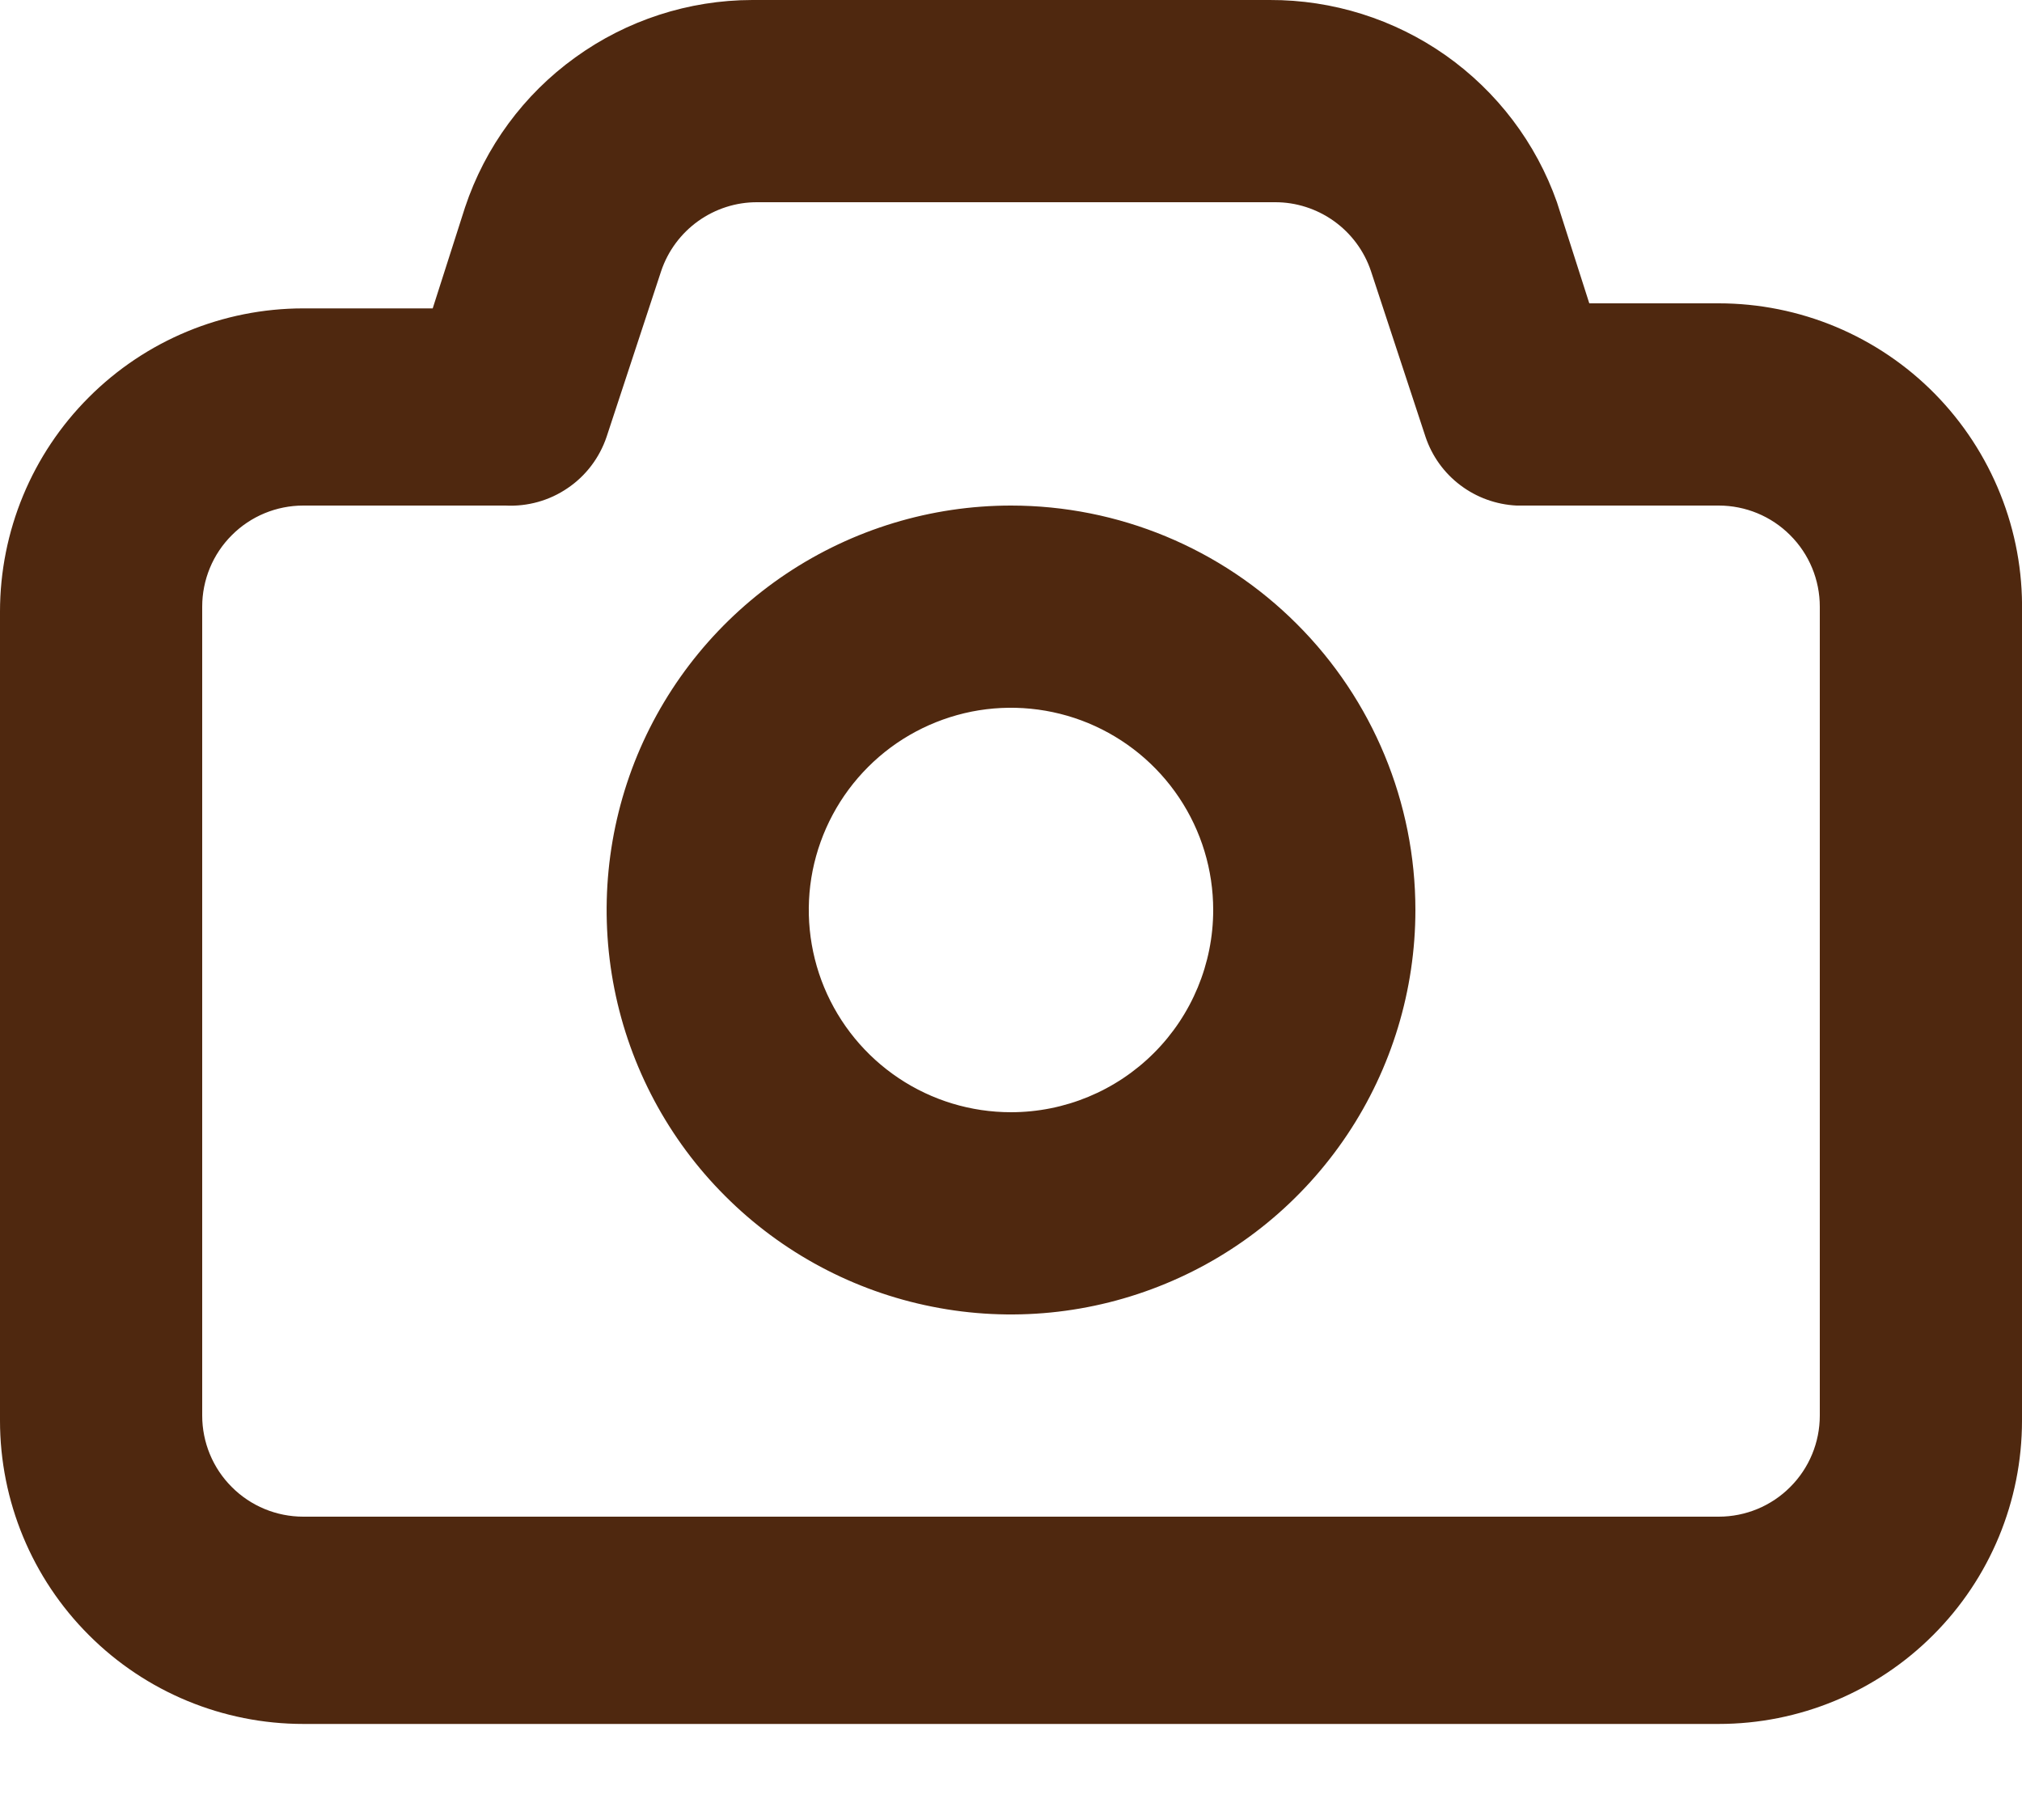 <svg width="20" height="18" viewBox="0 0 20 18" fill="none" xmlns="http://www.w3.org/2000/svg">
<path d="M17 3H15.72L15.4 2C15.193 1.413 14.808 0.906 14.299 0.547C13.79 0.189 13.182 -0.002 12.56 2.23036e-05H7.44C6.812 0.001 6.199 0.2 5.69 0.568C5.18 0.935 4.799 1.454 4.6 2.05L4.28 3.05H3C2.204 3.05 1.441 3.366 0.879 3.929C0.316 4.491 0 5.254 0 6.05V14.05C0 14.846 0.316 15.609 0.879 16.171C1.441 16.734 2.204 17.05 3 17.05H17C17.796 17.05 18.559 16.734 19.121 16.171C19.684 15.609 20 14.846 20 14.05V6.05C20.007 5.652 19.934 5.256 19.786 4.887C19.638 4.517 19.418 4.18 19.139 3.896C18.86 3.612 18.527 3.387 18.16 3.233C17.792 3.079 17.398 3 17 3ZM18 14C18 14.265 17.895 14.52 17.707 14.707C17.52 14.895 17.265 15 17 15H3C2.735 15 2.48 14.895 2.293 14.707C2.105 14.52 2 14.265 2 14V6C2 5.735 2.105 5.48 2.293 5.293C2.48 5.105 2.735 5 3 5H5C5.218 5.011 5.434 4.951 5.614 4.828C5.795 4.706 5.93 4.527 6 4.32L6.54 2.68C6.607 2.481 6.735 2.309 6.905 2.187C7.076 2.065 7.28 1.999 7.49 2H12.61C12.82 1.999 13.024 2.065 13.195 2.187C13.365 2.309 13.493 2.481 13.56 2.68L14.1 4.32C14.164 4.511 14.284 4.678 14.445 4.799C14.605 4.92 14.799 4.99 15 5H17C17.265 5 17.52 5.105 17.707 5.293C17.895 5.48 18 5.735 18 6V14ZM10 5C9.209 5 8.436 5.235 7.778 5.674C7.12 6.114 6.607 6.738 6.304 7.469C6.002 8.2 5.923 9.004 6.077 9.78C6.231 10.556 6.612 11.269 7.172 11.828C7.731 12.388 8.444 12.769 9.22 12.923C9.996 13.078 10.8 12.998 11.531 12.695C12.262 12.393 12.886 11.88 13.326 11.222C13.765 10.565 14 9.791 14 9C14 7.939 13.579 6.922 12.828 6.172C12.078 5.421 11.061 5 10 5ZM10 11C9.604 11 9.218 10.883 8.889 10.663C8.56 10.443 8.304 10.131 8.152 9.765C8.001 9.4 7.961 8.998 8.038 8.61C8.116 8.222 8.306 7.866 8.586 7.586C8.865 7.306 9.222 7.116 9.61 7.038C9.998 6.961 10.4 7.001 10.765 7.152C11.131 7.304 11.443 7.56 11.663 7.889C11.883 8.218 12 8.604 12 9C12 9.53 11.789 10.039 11.414 10.414C11.039 10.789 10.53 11 10 11Z" fill="#4F280F"/>
</svg>
